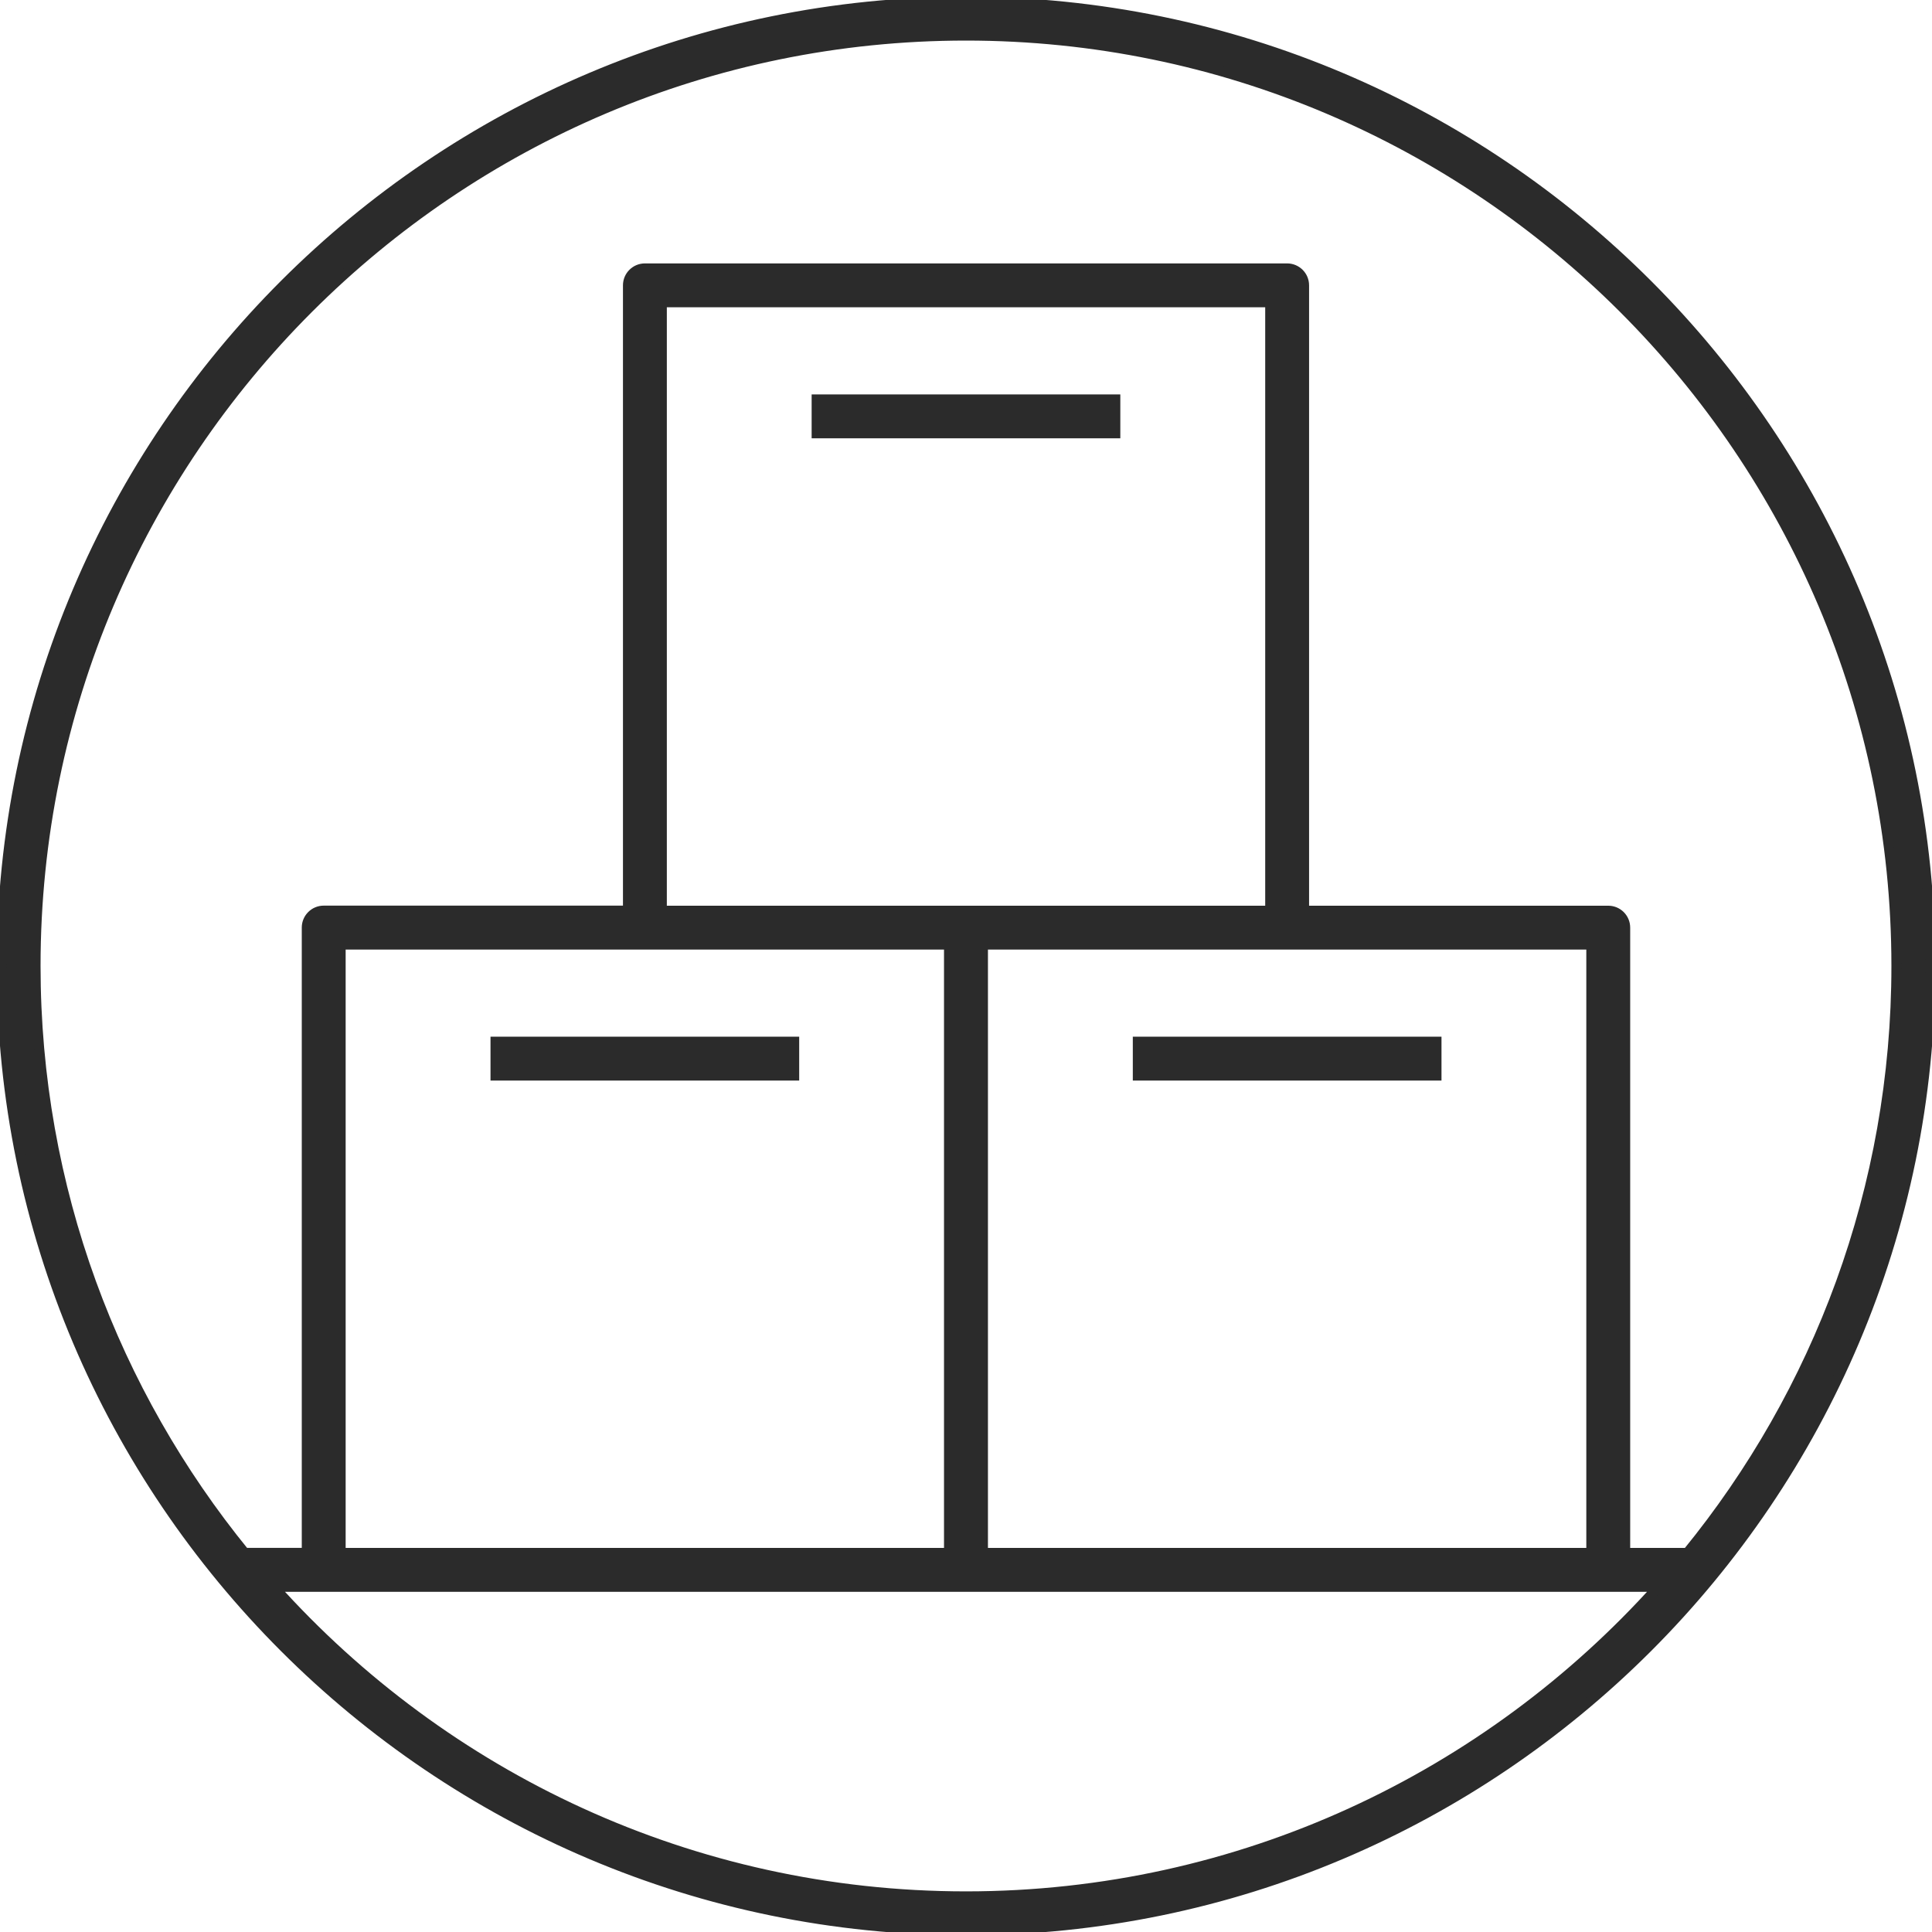 <?xml version="1.0" encoding="UTF-8"?>
<svg xmlns="http://www.w3.org/2000/svg" width="97" height="97" viewBox="0 0 97 97" fill="none">
  <g clip-path="url(#clip0_1985_777)">
    <path d="M48.501 0.084C21.805 0.084 0.086 21.803 0.086 48.499C0.086 75.195 21.805 96.914 48.501 96.914C75.197 96.914 96.916 75.195 96.916 48.499C96.916 21.803 75.197 0.084 48.501 0.084ZM48.501 1.787C74.256 1.787 95.212 22.743 95.212 48.499C95.212 59.661 91.275 69.925 84.714 77.967H81.597V46.574C81.597 46.104 81.216 45.723 80.746 45.723H65.475V14.326C65.475 13.856 65.093 13.475 64.623 13.475H32.378C31.908 13.475 31.527 13.856 31.527 14.326V45.719H16.253C15.783 45.719 15.401 46.101 15.401 46.571V77.964H12.284C5.727 69.918 1.786 59.658 1.786 48.495C1.789 22.743 22.745 1.787 48.501 1.787ZM17.104 77.967V47.426H47.646V77.967H17.104ZM63.772 45.723H33.23V15.178H63.772V45.719V45.723ZM49.352 47.426H79.894V77.967H49.352V47.426ZM48.501 95.21C34.712 95.21 22.302 89.205 13.745 79.671H83.256C74.699 89.202 62.286 95.21 48.501 95.21Z" fill="#2B2B2B" stroke="#2B2B2B" stroke-width="0.5" stroke-miterlimit="10"></path>
    <path d="M55.998 20.053H41V21.756H55.998V20.053Z" fill="#2B2B2B" stroke="#2B2B2B" stroke-width="0.5" stroke-miterlimit="10"></path>
    <path d="M72.123 52.299H57.125V54.002H72.123V52.299Z" fill="#2B2B2B" stroke="#2B2B2B" stroke-width="0.5" stroke-miterlimit="10"></path>
    <path d="M39.875 52.299H24.877V54.002H39.875V52.299Z" fill="#2B2B2B" stroke="#2B2B2B" stroke-width="0.5" stroke-miterlimit="10"></path>
  </g>
  <defs>
    <clipPath id="clip0_1985_777">
      <rect width="97" height="97" fill="white"></rect>
    </clipPath>
  </defs>
</svg>
